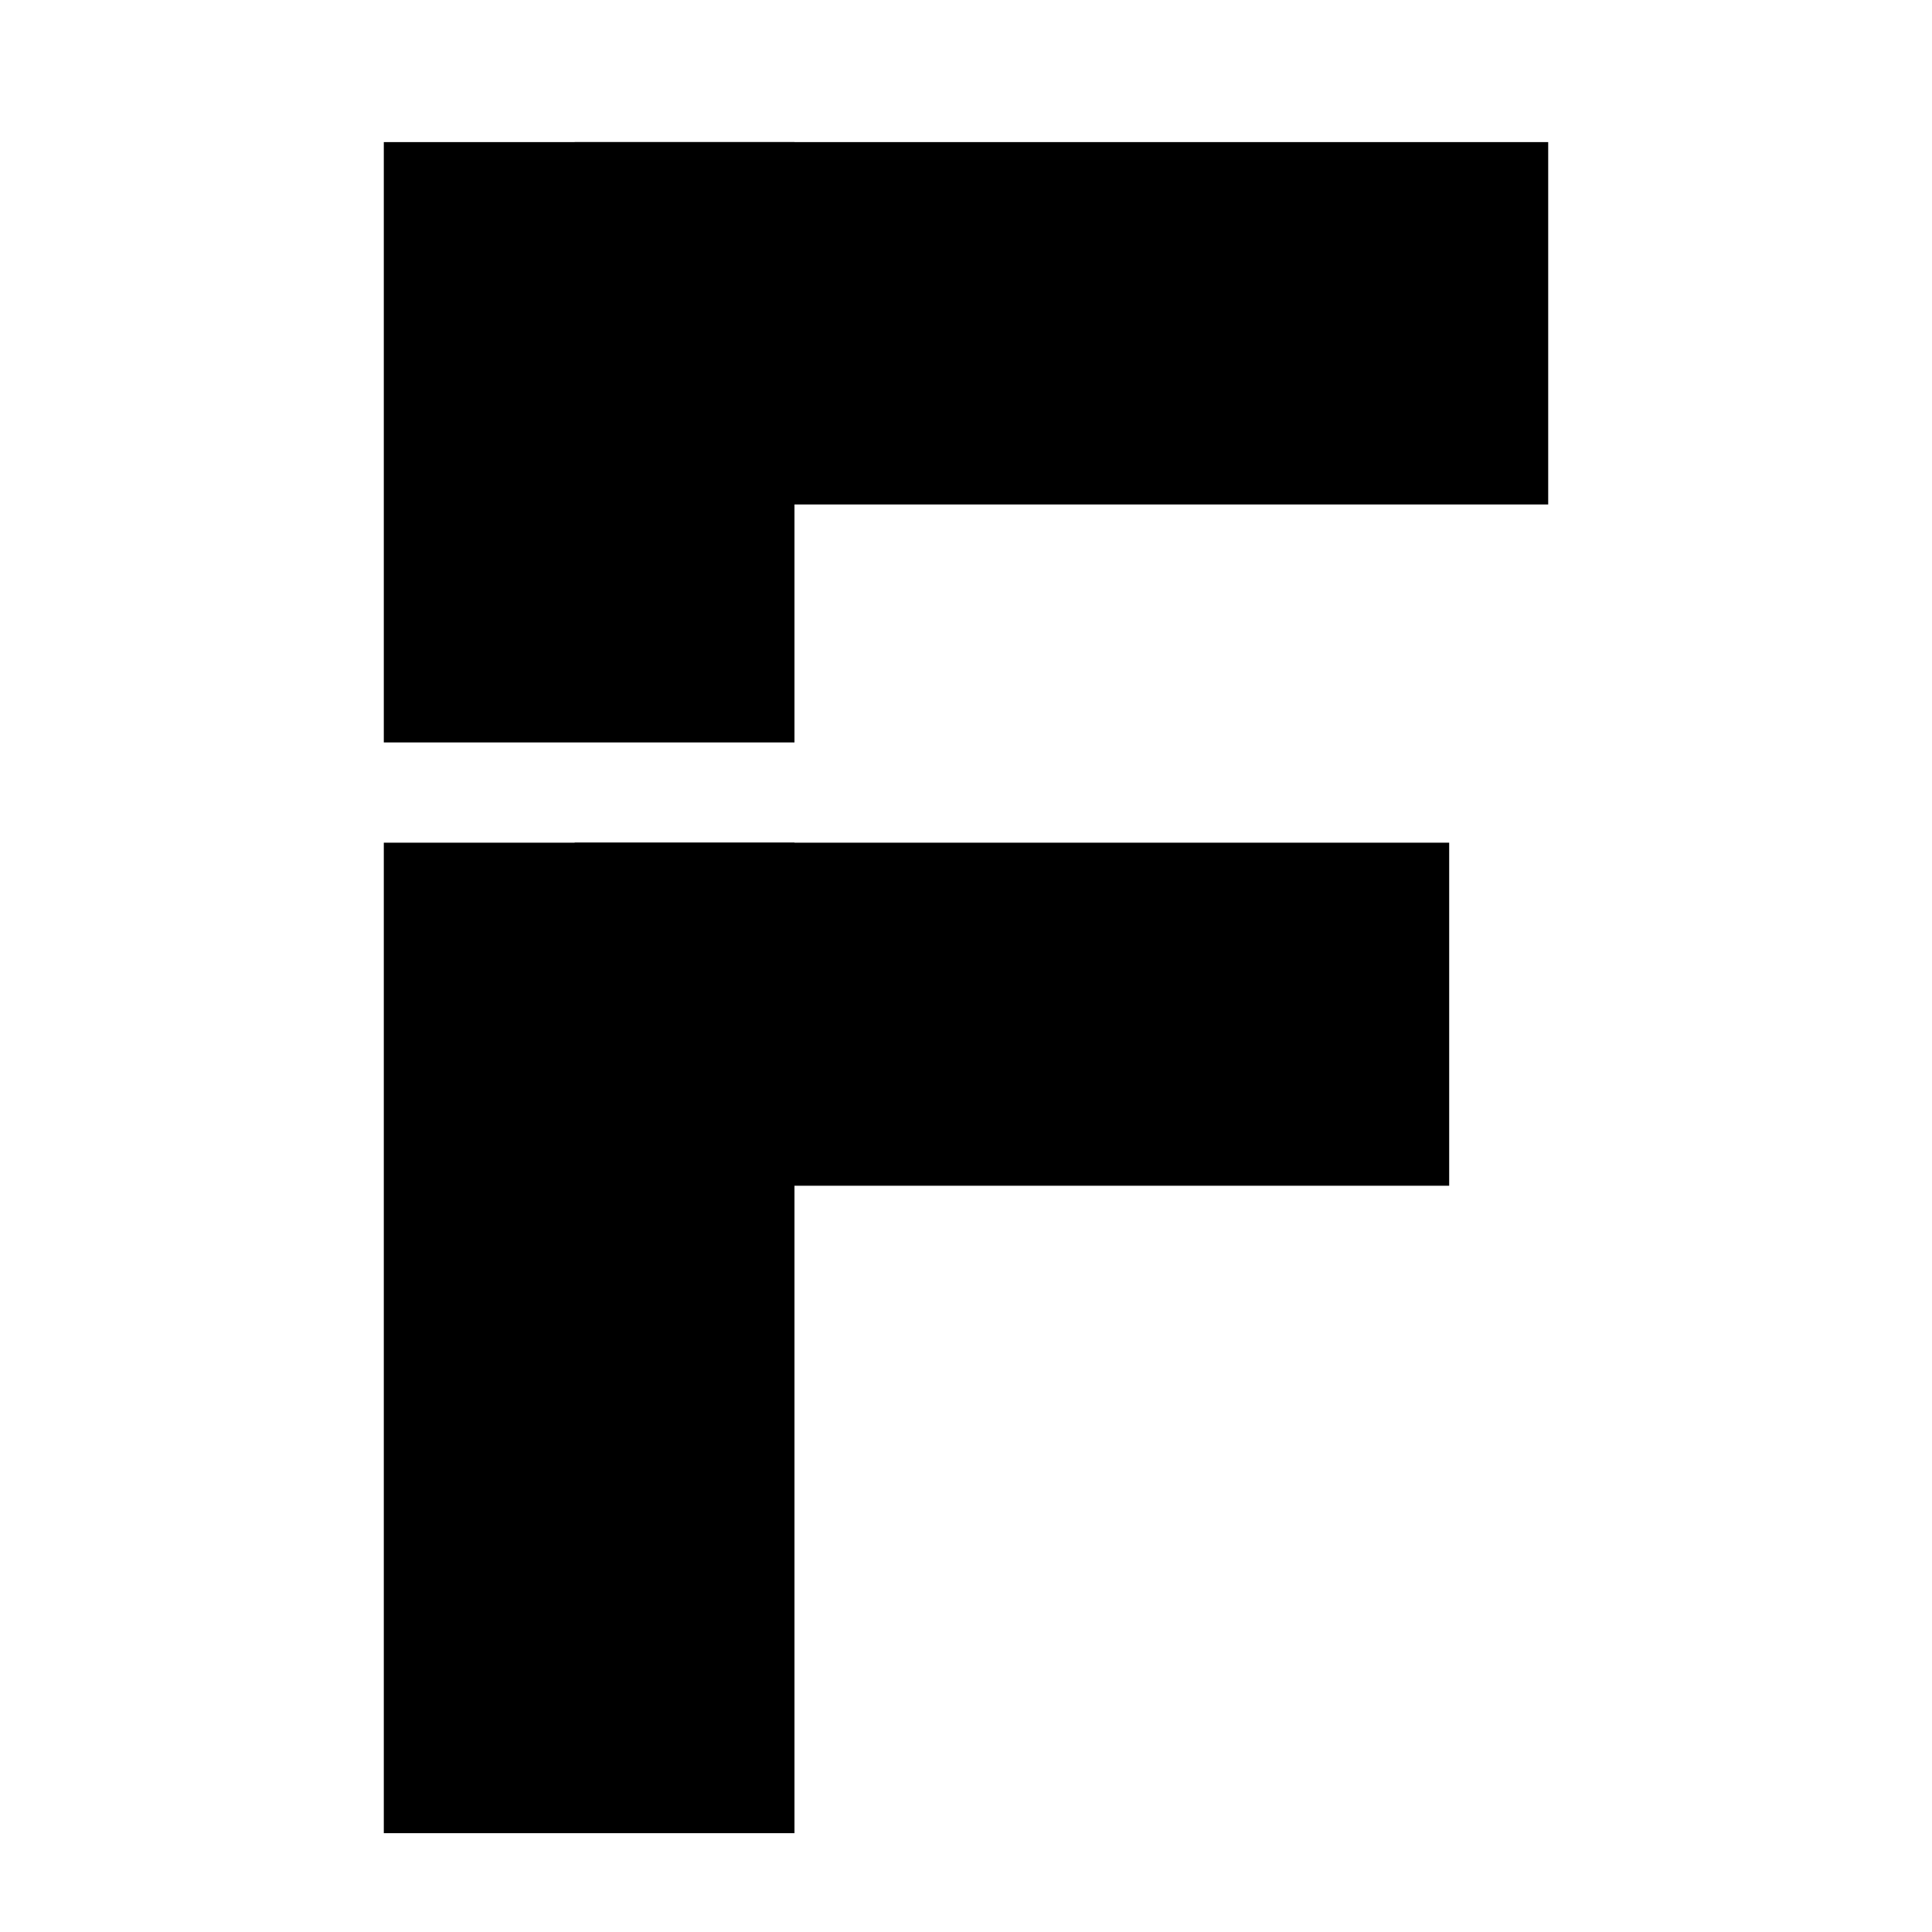 <?xml version="1.0" encoding="UTF-8"?>
<svg xmlns="http://www.w3.org/2000/svg" viewBox="0 0 640 640">
  <style>
    @media (prefers-color-scheme: dark) {
      .primary-fill {
        fill: #76a6b9;
      }
      .secondary-fill {
        fill: #092533;
      }
    }
    @media (prefers-color-scheme: light) {
      .primary-fill {
        fill: #76a6b9;
      }
      .secondary-fill {
        fill: #fff;
      }
    }
  </style>
  <rect class="primary-fill" x="127.14" y="279.15" width="136.04" height="328.11"/>
  <rect class="secondary-fill" x="190.36" y="47.07" width="322.5" height="120.04"/>
  <rect class="primary-fill" x="190.36" y="279.15" width="289.7" height="113.64"/>
  <rect class="secondary-fill" x="127.14" y="47.07" width="136.04" height="198.87"/>
</svg> 